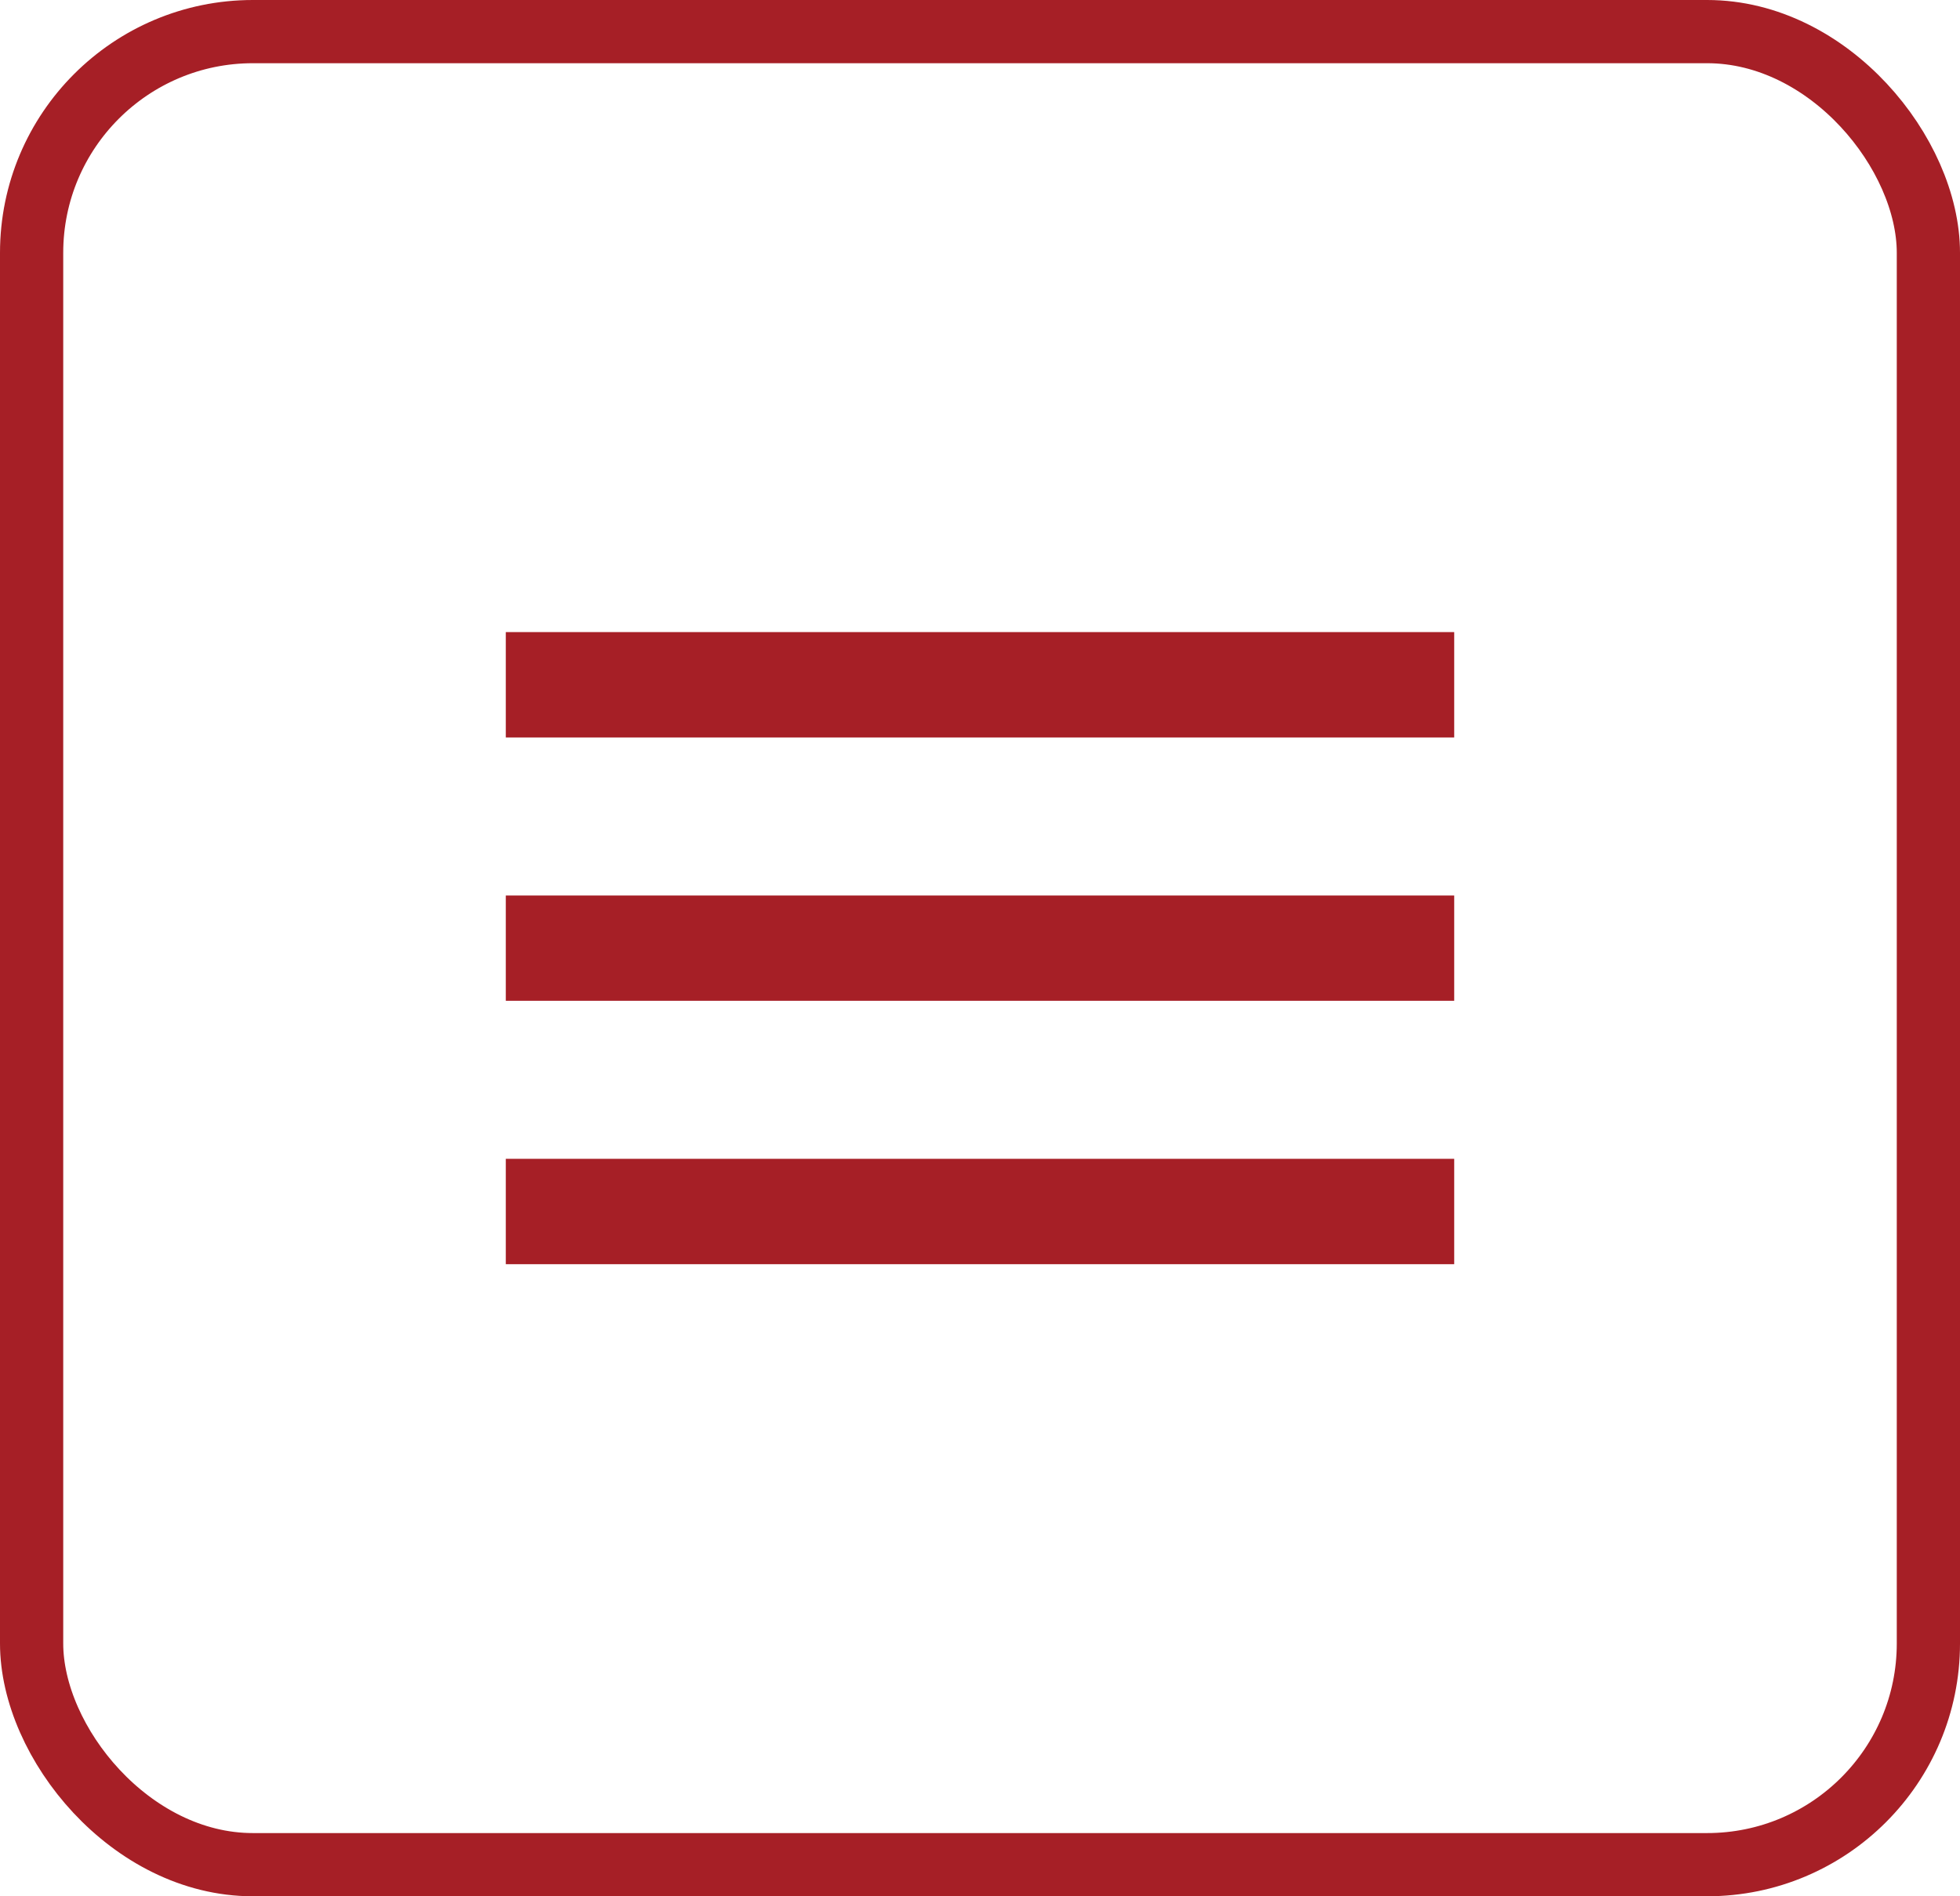 <svg width="31" height="30" viewBox="0 0 31 30" fill="none" xmlns="http://www.w3.org/2000/svg">
<rect x="0.5" y="0.5" width="30" height="29" rx="3.5" stroke="#A61F26"/>
<path d="M8 10H23V11.667H8V10Z" fill="#A61F26"/>
<path d="M8 14.167H23V15.833H8V14.167Z" fill="#A61F26"/>
<path d="M8 18.333H23V20H8V18.333Z" fill="#A61F26"/>
</svg>
